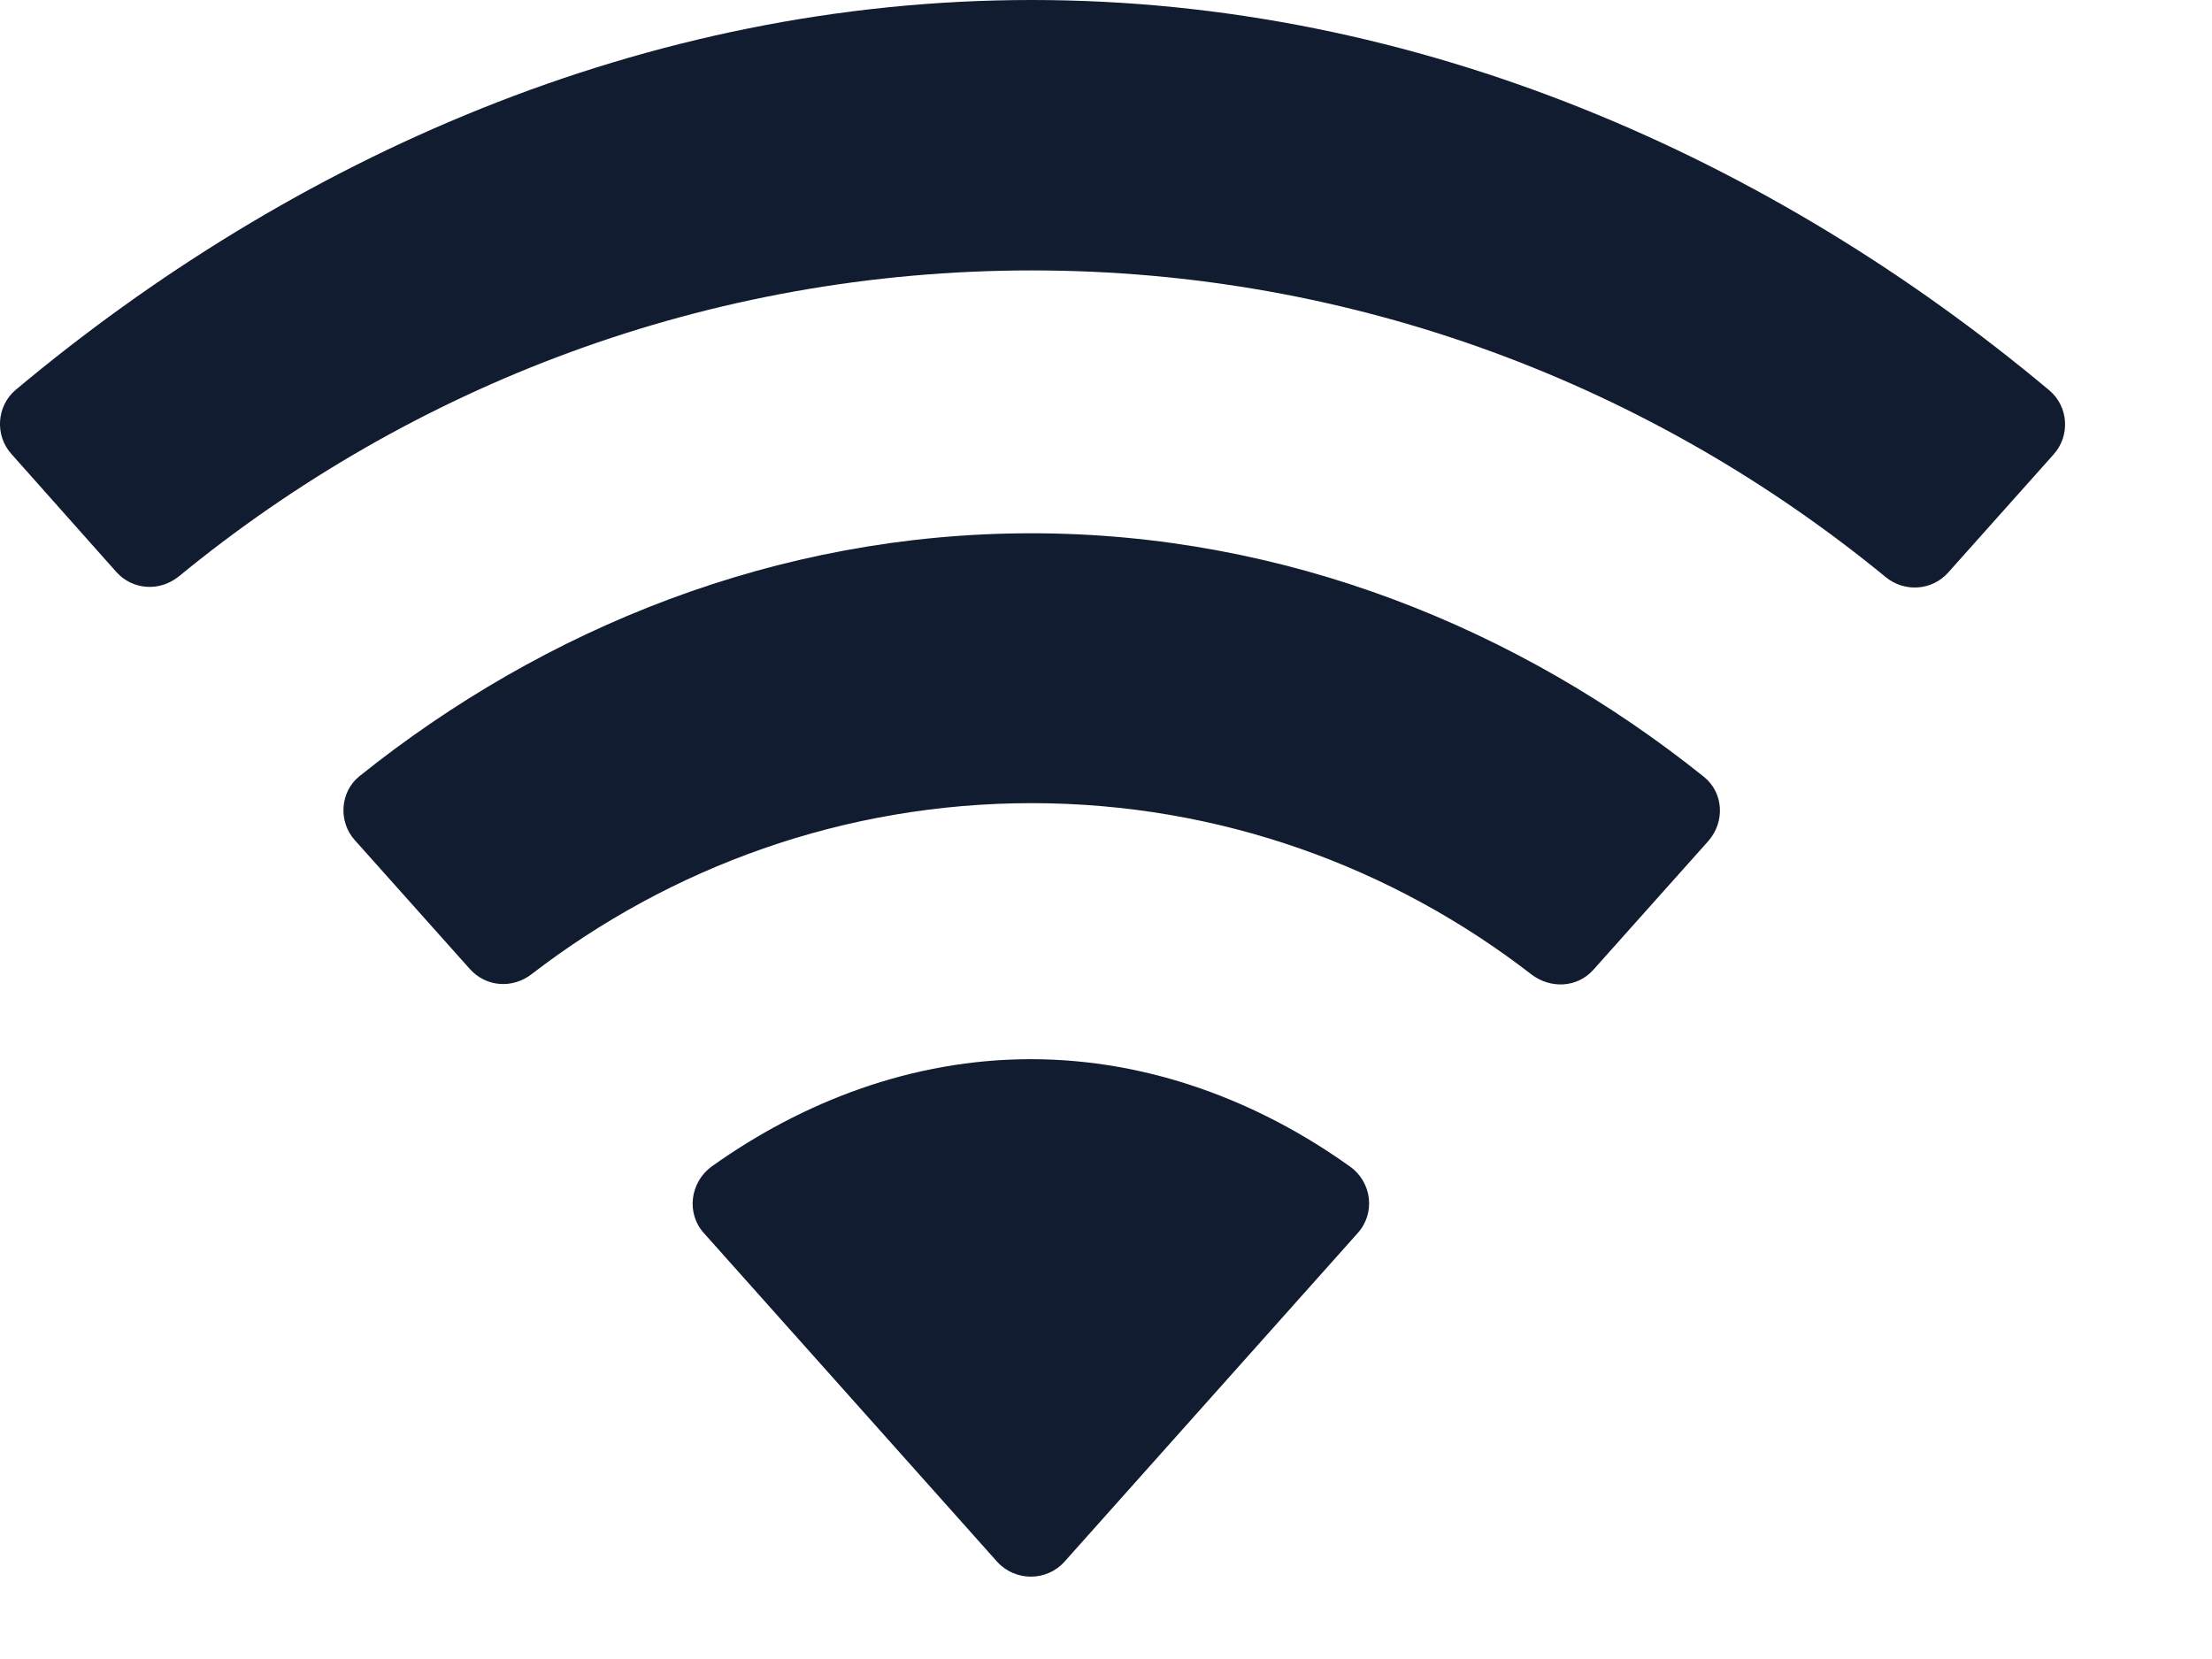 <svg width="12" height="9" viewBox="0 0 12 9" fill="none" xmlns="http://www.w3.org/2000/svg">
<path d="M5.597 1.467C7.357 1.467 8.967 2.095 10.229 3.13C10.33 3.214 10.48 3.205 10.568 3.107L11.14 2.466C11.232 2.365 11.222 2.206 11.118 2.118C9.618 0.862 7.698 0 5.597 0C3.495 0 1.582 0.862 0.085 2.115C-0.019 2.203 -0.029 2.362 0.062 2.463L0.632 3.104C0.72 3.201 0.866 3.211 0.97 3.127C2.232 2.092 3.84 1.467 5.6 1.467H5.597Z" fill="#111C31"/>
<path d="M5.595 4.357C6.617 4.357 7.557 4.705 8.309 5.287C8.413 5.365 8.556 5.359 8.644 5.261L9.268 4.562C9.36 4.457 9.35 4.298 9.242 4.213C8.24 3.41 6.975 2.893 5.595 2.893C4.216 2.893 2.953 3.407 1.951 4.21C1.844 4.295 1.834 4.458 1.925 4.558L2.55 5.258C2.638 5.355 2.781 5.365 2.885 5.284C3.637 4.705 4.577 4.357 5.598 4.357H5.595Z" fill="#111C31"/>
<path d="M7.365 6.69C7.463 6.582 7.443 6.413 7.323 6.328C6.832 5.977 6.236 5.746 5.592 5.746C4.948 5.746 4.353 5.977 3.861 6.328C3.744 6.413 3.721 6.582 3.819 6.69L5.41 8.473C5.508 8.58 5.677 8.58 5.774 8.473L7.365 6.69Z" fill="#111C31"/>
</svg>
